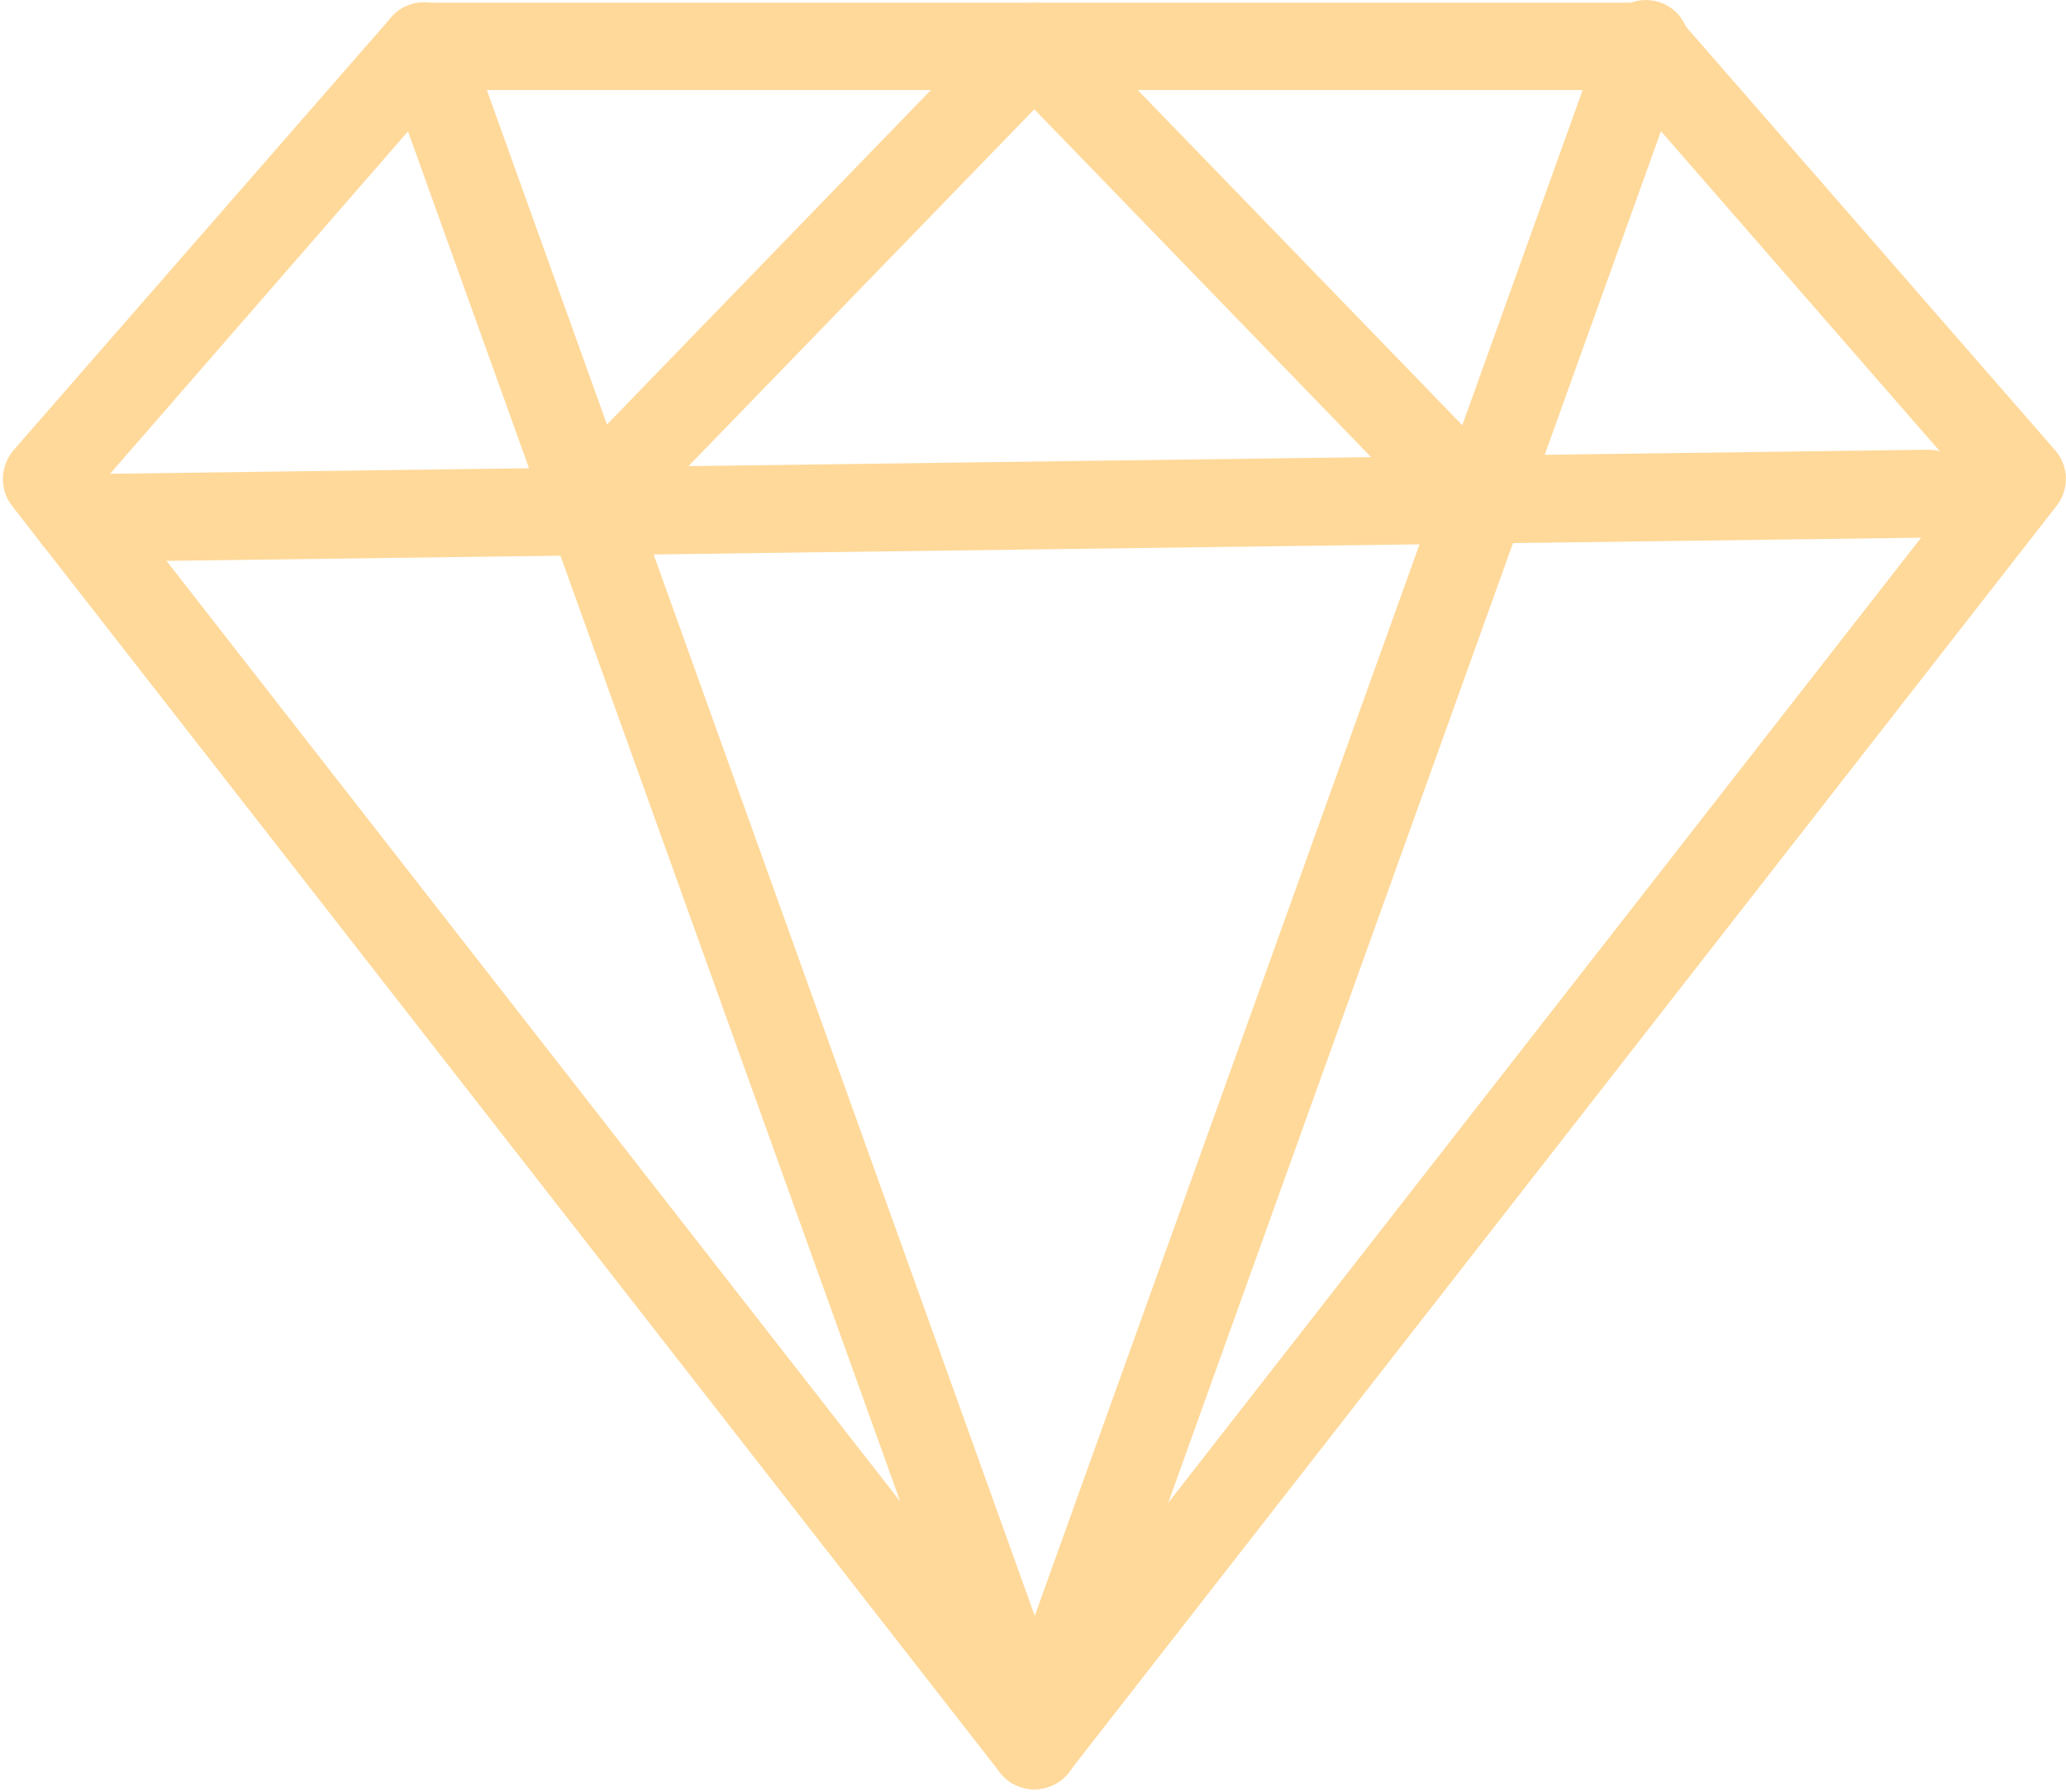 <?xml version="1.0" encoding="utf-8"?>
<!-- Generator: Adobe Illustrator 26.5.0, SVG Export Plug-In . SVG Version: 6.00 Build 0)  -->
<svg version="1.1" id="Laag_1" xmlns="http://www.w3.org/2000/svg" xmlns:xlink="http://www.w3.org/1999/xlink" x="0px" y="0px"
	 viewBox="0 0 472.8 410" style="enable-background:new 0 0 472.8 410;" xml:space="preserve">
<style type="text/css">
	.st0{fill:#FFD99A;}
</style>
<g>
	<g>
		<g>
			<path class="st0" d="M236.7,409.4c-3.1,0-6-1.4-7.9-3.9L2.8,115.8c-3-3.8-2.8-9.1,0.3-12.8L89.5,4c1.9-2.2,4.7-3.4,7.6-3.4h279.3
				c2.9,0,5.7,1.2,7.6,3.4l86.3,99c3.2,3.6,3.3,9,0.3,12.8l-226,289.7C242.8,407.9,239.8,409.4,236.7,409.4L236.7,409.4z M23.8,110
				l213,273l213-273l-77.9-89.4H101.6L23.8,110z"/>
		</g>
	</g>
</g>
<path class="st0" d="M17.7,128.6c-5.5,0-10.1-4.4-10.1-10c0-5.5,4.4-10.1,10-10.1l423.6-5.6h0.1c3.6,0,6.9,1.9,8.7,5
	c1.8,3.1,1.8,6.9,0.1,10c-1.8,3.1-5.1,5-8.7,5.1l-423.6,5.6H17.7z"/>
<path class="st0" d="M236.7,409.4c-4.2,0-8-2.7-9.4-6.6L87.6,14c-1.2-3.4-0.6-7.2,1.8-9.9c2.3-2.8,5.9-4.1,9.5-3.4
	c3.5,0.6,6.5,3.1,7.7,6.5l130.2,362.5L367,7.2c1.1-3.6,4-6.2,7.7-7c3.6-0.7,7.4,0.6,9.7,3.5c2.3,2.9,2.9,6.8,1.5,10.2L246.2,402.7
	C244.8,406.7,241,409.4,236.7,409.4L236.7,409.4z"/>
<path class="st0" d="M338.6,125.8c-2.7,0-5.3-1.1-7.2-3L236.7,25L142,122.7c-2.5,2.6-6.2,3.6-9.6,2.8c-3.5-0.9-6.2-3.5-7.2-7
	c-1-3.4-0.1-7.2,2.4-9.7L229.5,3.6c4-3.9,10.4-3.9,14.4,0l101.9,105.2c2.8,2.9,3.6,7.2,2,10.9C346.3,123.4,342.6,125.8,338.6,125.8
	L338.6,125.8z"/>
</svg>
